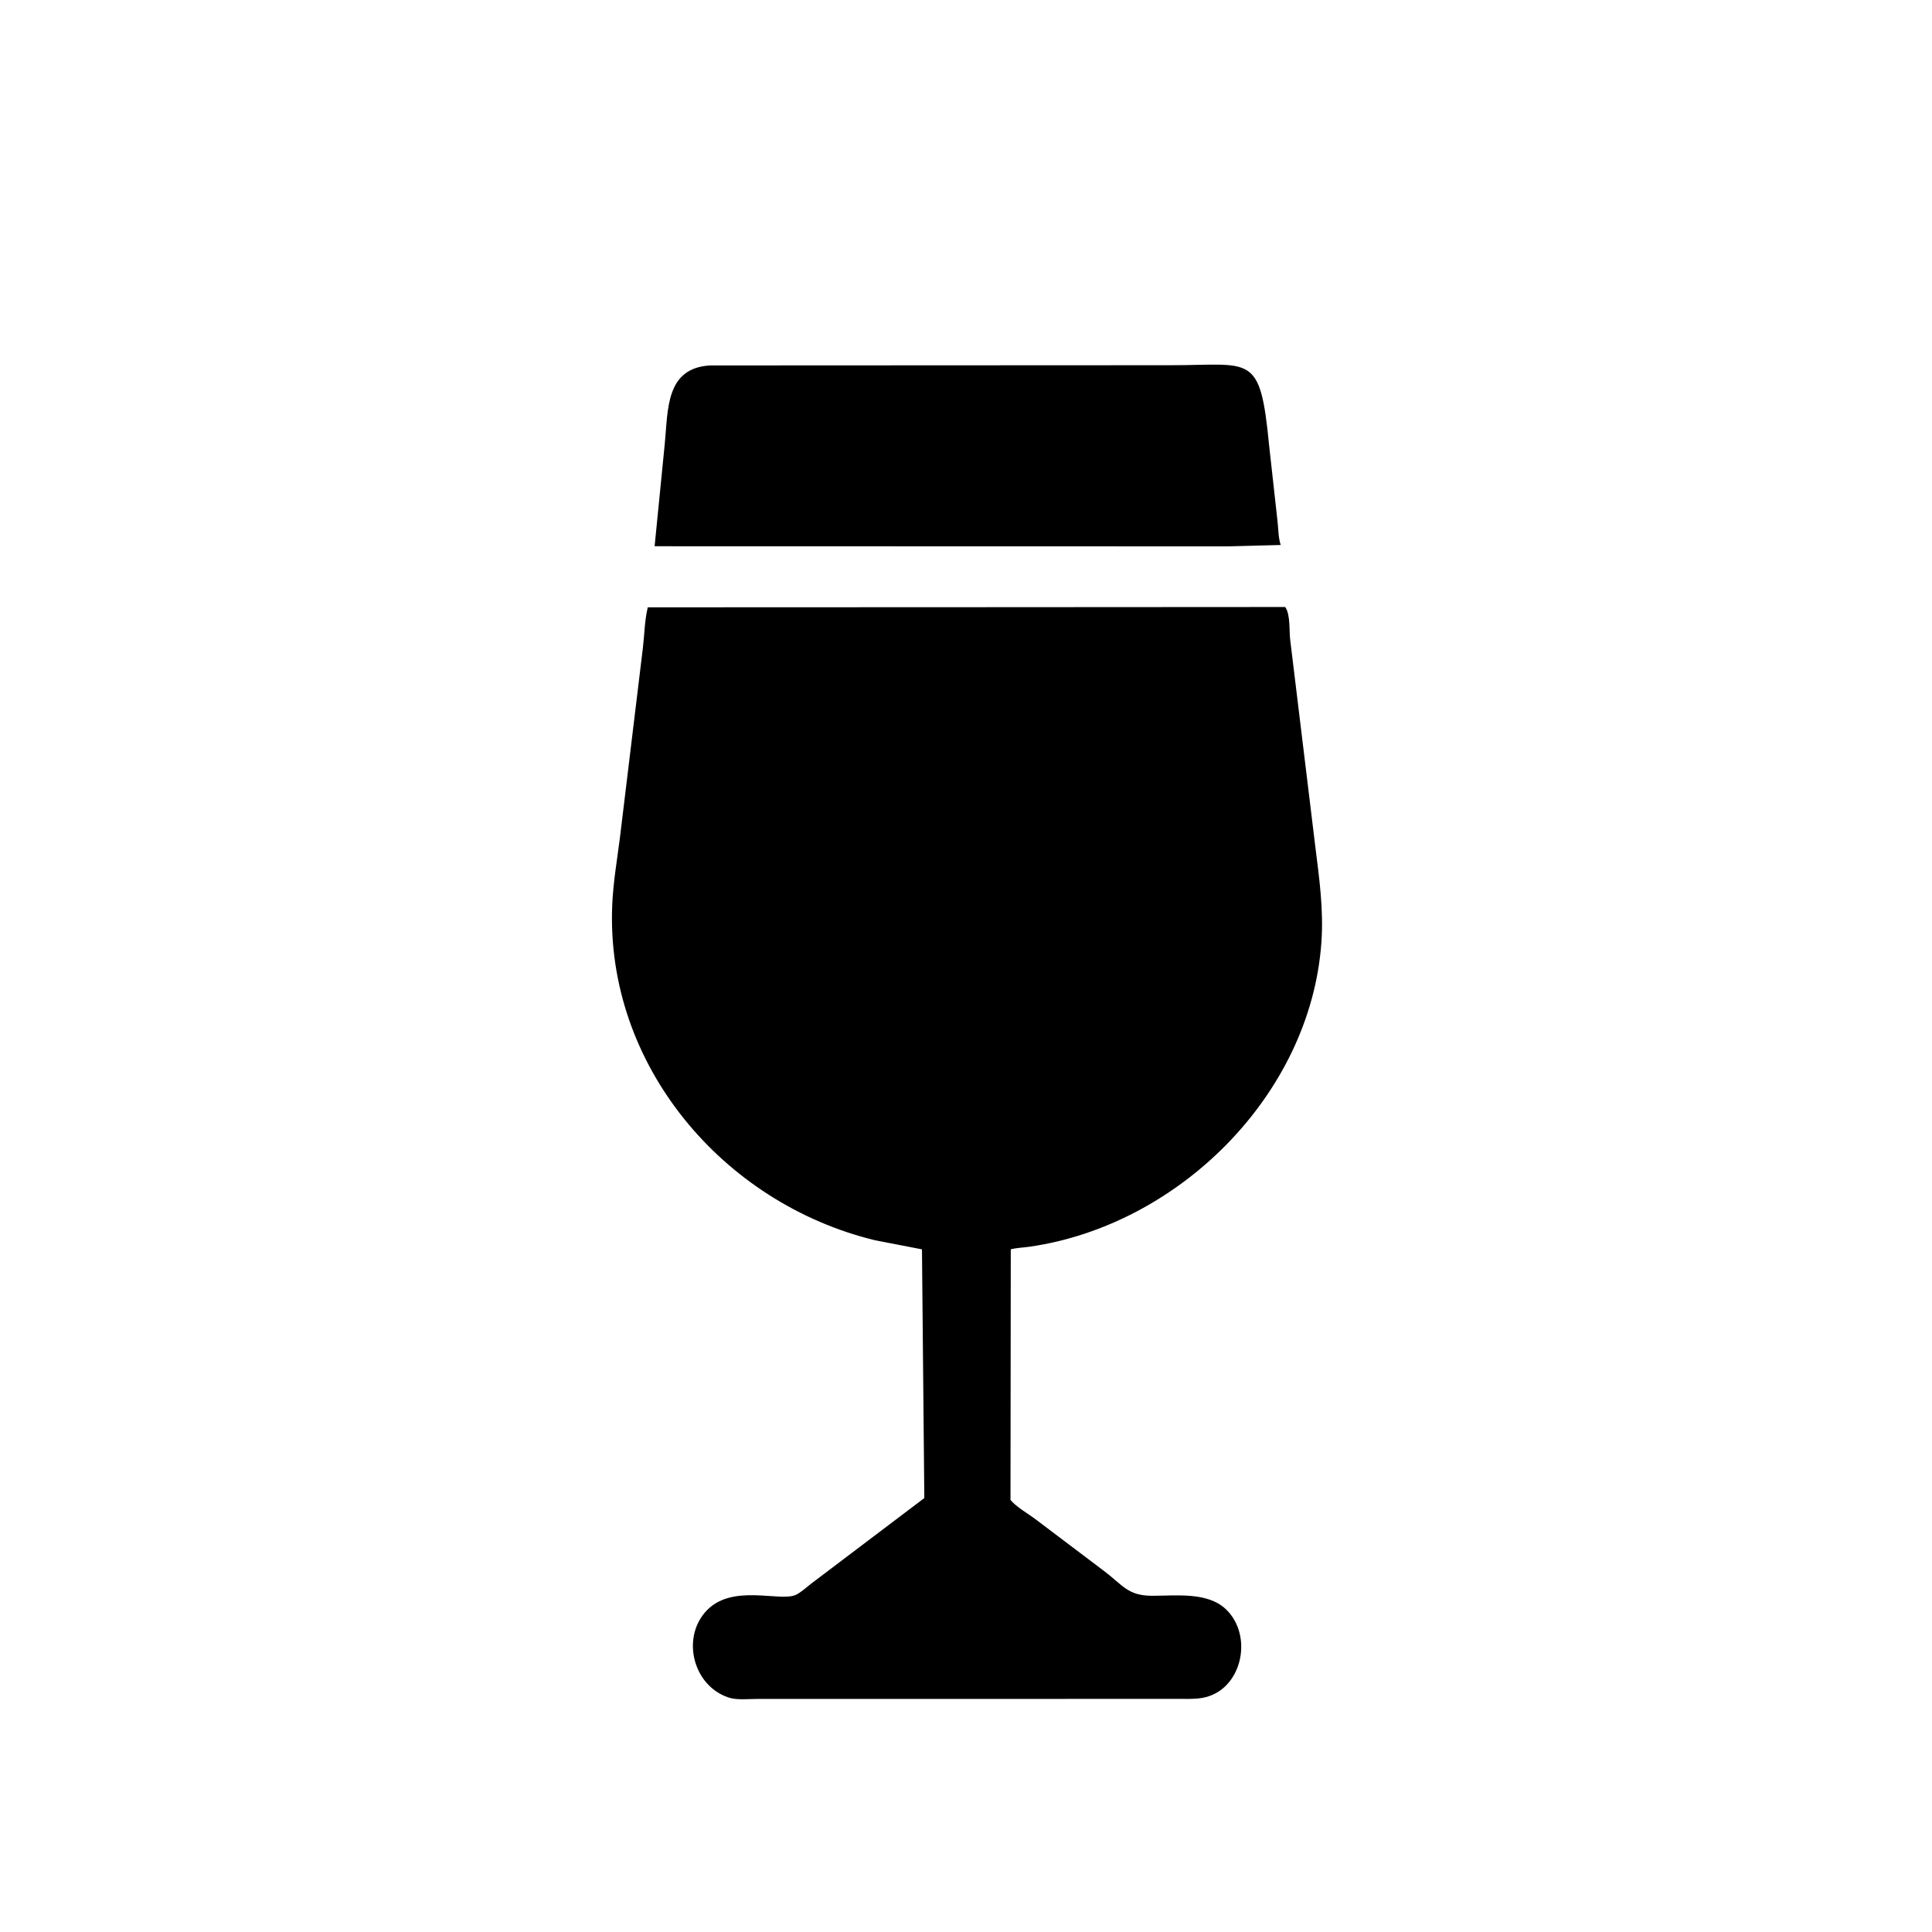 <svg version="1.1" xmlns="http://www.w3.org/2000/svg" style="display: block;" viewBox="0 0 2048 2048" width="640" height="640">
<path transform="translate(0,0)" fill="rgb(0,0,0)" d="M 752.747 387.38 L 1240.4 387.151 C 1326.79 387.246 1335.76 373.137 1345.3 472 L 1354.13 551.651 C 1355.12 559.703 1354.99 570.113 1357.6 577.699 L 1301.8 579.175 L 693.913 579.035 L 704.674 470.522 C 708.239 434.103 705.489 390.103 752.747 387.38 z"/>
<path transform="translate(0,0)" fill="rgb(0,0,0)" d="M 1030.38 643.656 L 1362.35 643.46 C 1368.1 651.5 1366.42 668.863 1367.71 678.623 L 1394.18 896.574 C 1398.47 931.036 1403.22 964.2 1400.72 999.167 C 1389.18 1160.82 1249.08 1299.02 1091.18 1321.6 C 1084.57 1322.54 1077.96 1322.67 1071.46 1324.33 L 1071.16 1590.03 C 1078.09 1598.08 1089.51 1604.24 1098.07 1610.75 L 1170.36 1665.33 C 1190.12 1680.2 1195.32 1691.47 1220.99 1691.59 C 1246.14 1691.71 1280.09 1687.09 1299.76 1706.09 C 1329.35 1734.69 1316.23 1792.77 1274.22 1799.89 C 1265.38 1801.39 1255.52 1800.82 1246.55 1800.87 L 1021 1800.93 L 802.885 1800.93 C 793.743 1800.92 780.91 1802.37 772.305 1799.44 L 771 1798.96 C 735.172 1786.18 722.733 1737.93 747.257 1709.27 C 774.651 1677.25 827.002 1698.89 844 1690.43 C 849.495 1687.69 855.103 1682.38 860.003 1678.63 L 979.81 1588.01 L 977.331 1324.36 L 927.626 1314.75 C 766.125 1275.58 641.853 1128.78 648.983 959.418 C 649.977 935.825 654.033 912.189 657.045 888.812 L 681.48 686.869 C 683.192 672.65 683.262 657.688 686.682 643.785 L 1030.38 643.656 z"/>
</svg>